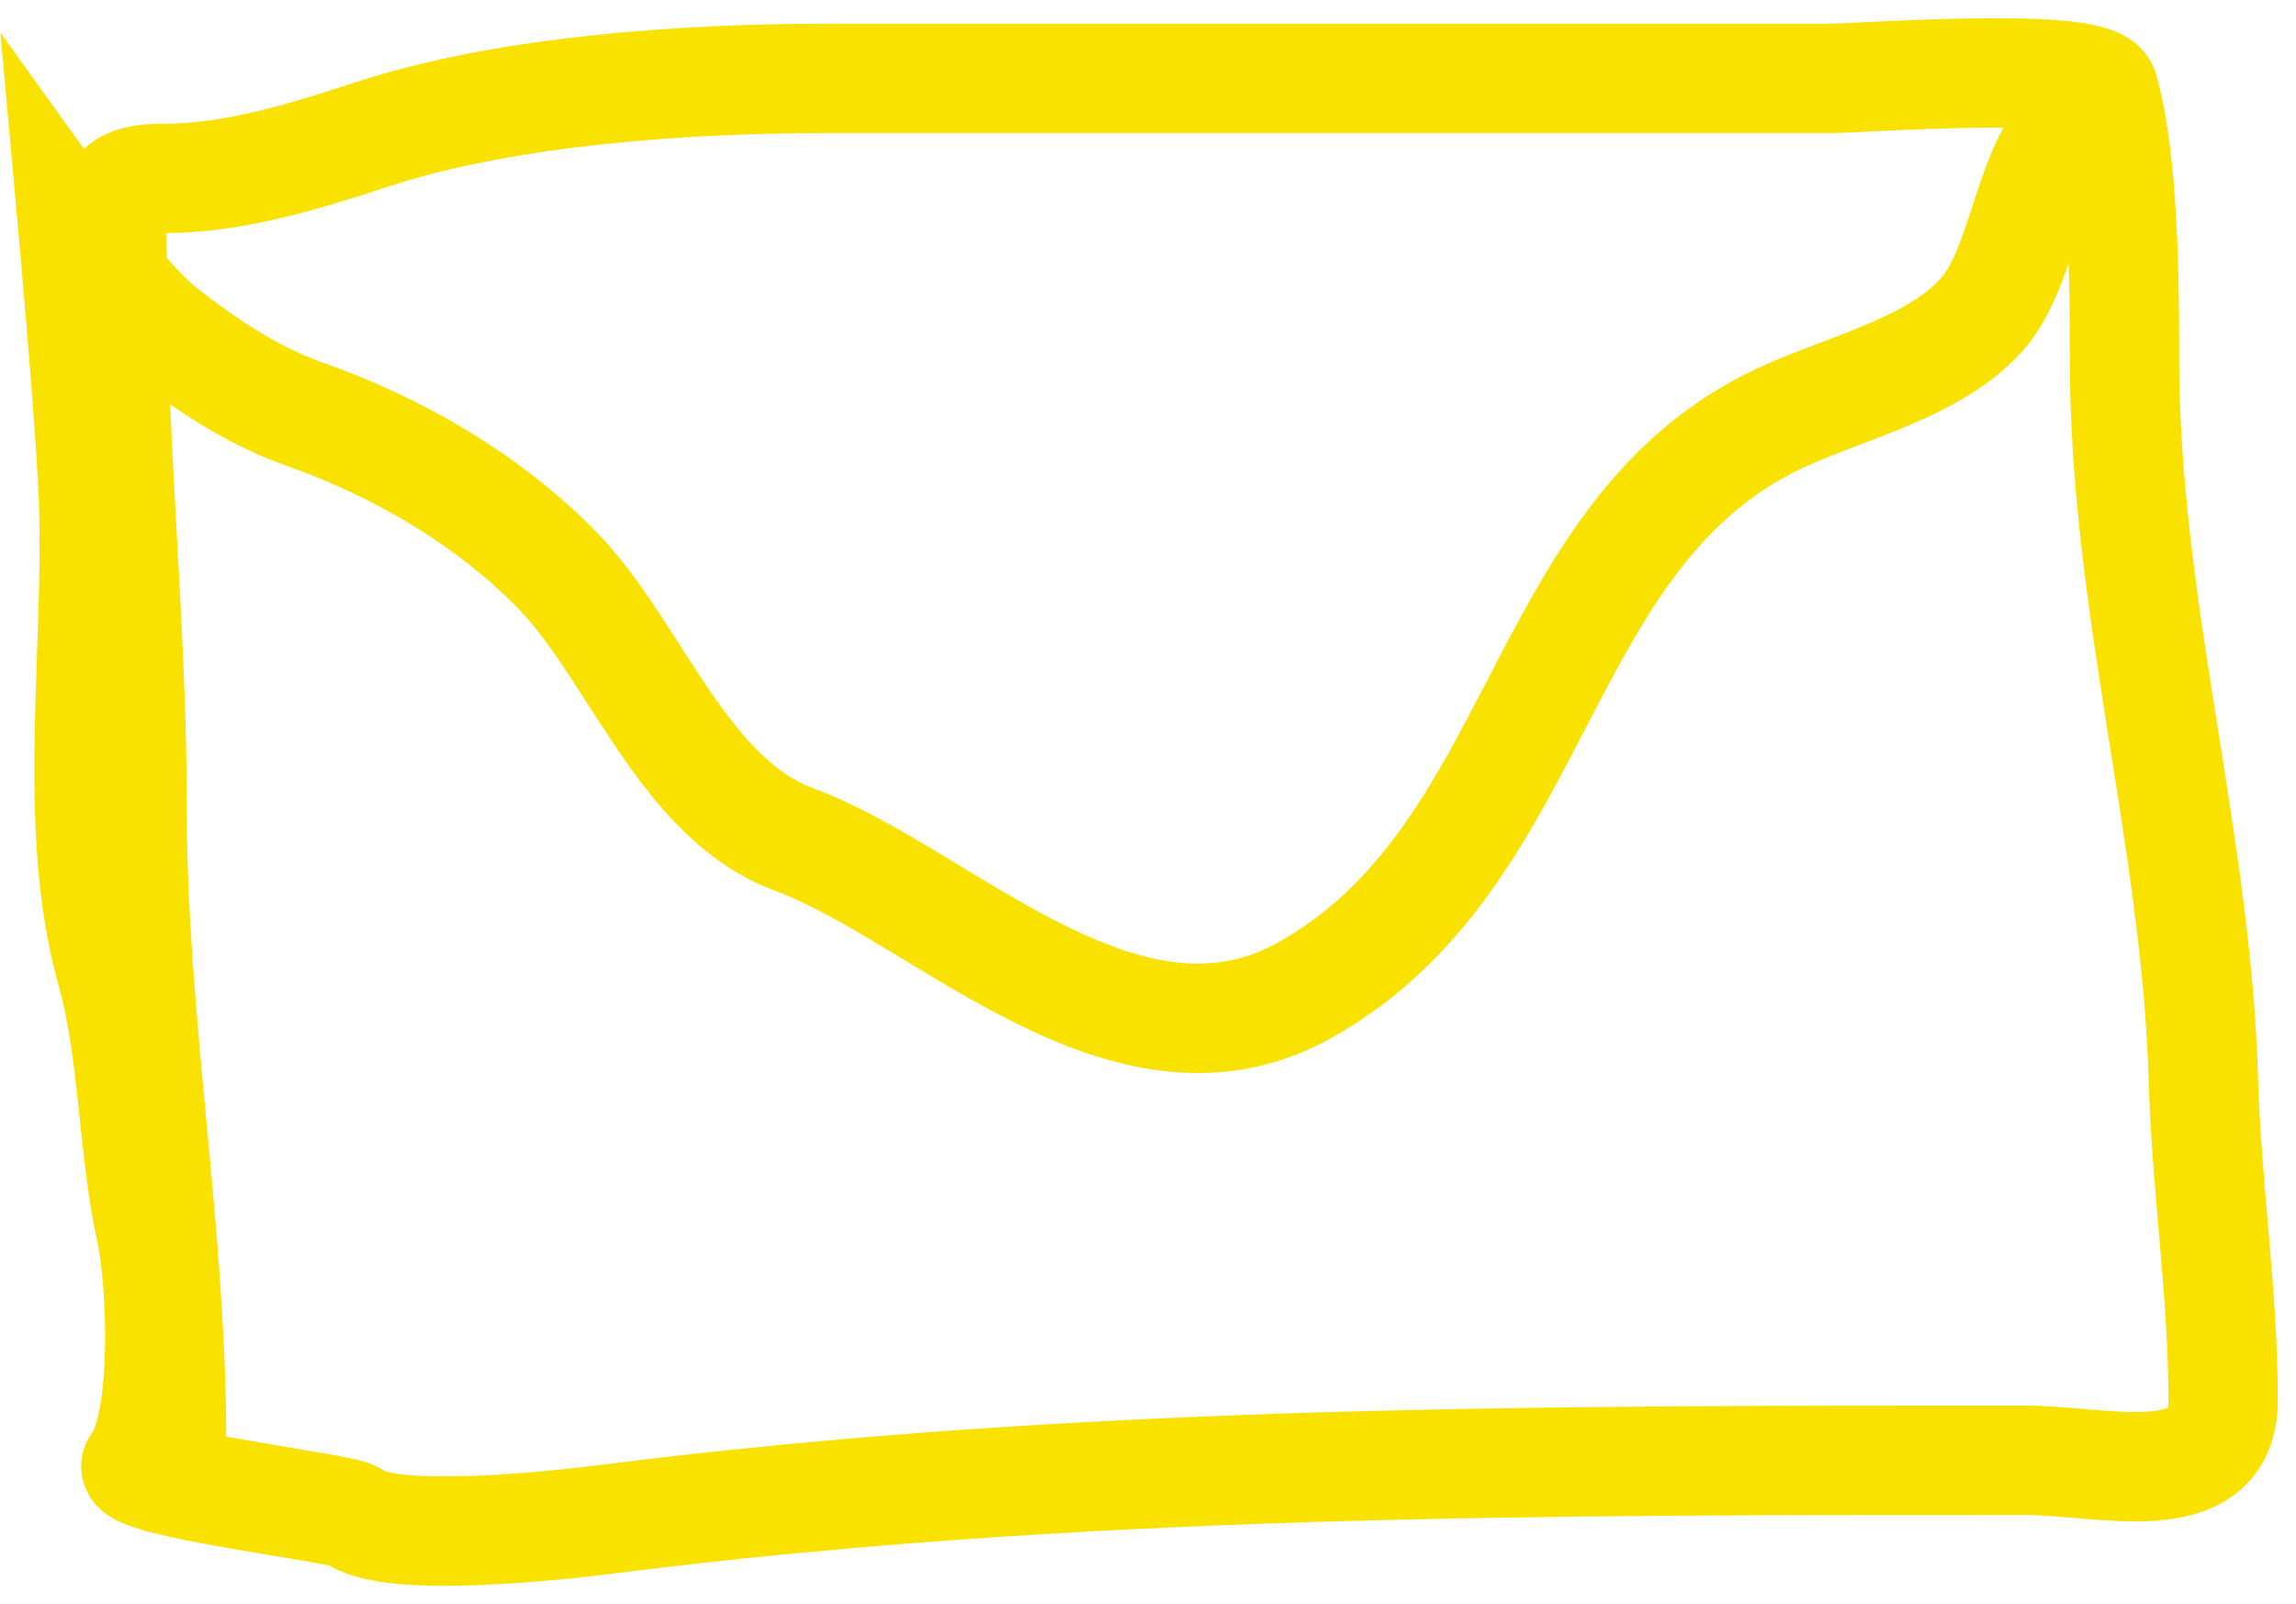 <?xml version="1.0" encoding="UTF-8"?> <svg xmlns="http://www.w3.org/2000/svg" width="63" height="44" viewBox="0 0 63 44" fill="none"> <path d="M4.706 39.508C4.706 33.706 3.624 27.981 3.624 22.142C3.624 17.191 3.083 12.345 3.083 7.37C3.083 5.813 2.699 4.897 4.436 4.897C6.432 4.897 8.347 4.294 10.24 3.677C13.929 2.473 18.833 2.151 22.689 2.151C31.861 2.151 41.033 2.151 50.204 2.151C51.045 2.151 57.498 1.658 57.722 2.456C58.281 4.441 58.294 7.827 58.294 9.842C58.294 16.598 60.267 22.992 60.459 29.619C60.546 32.621 61 35.447 61 38.409C61 41.03 57.682 40.057 55.587 40.057C42.41 40.057 29.596 40.032 16.645 41.675C15.398 41.833 10.665 42.368 9.698 41.583C9.427 41.363 3.372 40.664 3.744 40.179C4.596 39.068 4.456 35.204 4.135 33.739C3.64 31.48 3.674 28.837 3.053 26.628C1.899 22.532 2.783 17.562 2.541 13.138C2.415 10.835 2 6.24 2 6.24C2 6.24 3.466 8.283 4.436 9.048C5.631 9.992 6.933 10.861 8.375 11.368C10.915 12.26 13.379 13.699 15.261 15.61C17.415 17.796 18.723 21.896 21.787 23.027C25.869 24.533 30.885 29.935 35.83 27.147C42.297 23.501 42.111 14.88 48.55 11.612C50.385 10.681 53.002 10.18 54.384 8.621C55.639 7.205 55.66 4.036 57.211 3.249" stroke="#F9E100" stroke-width="3" stroke-linecap="round"></path> </svg> 